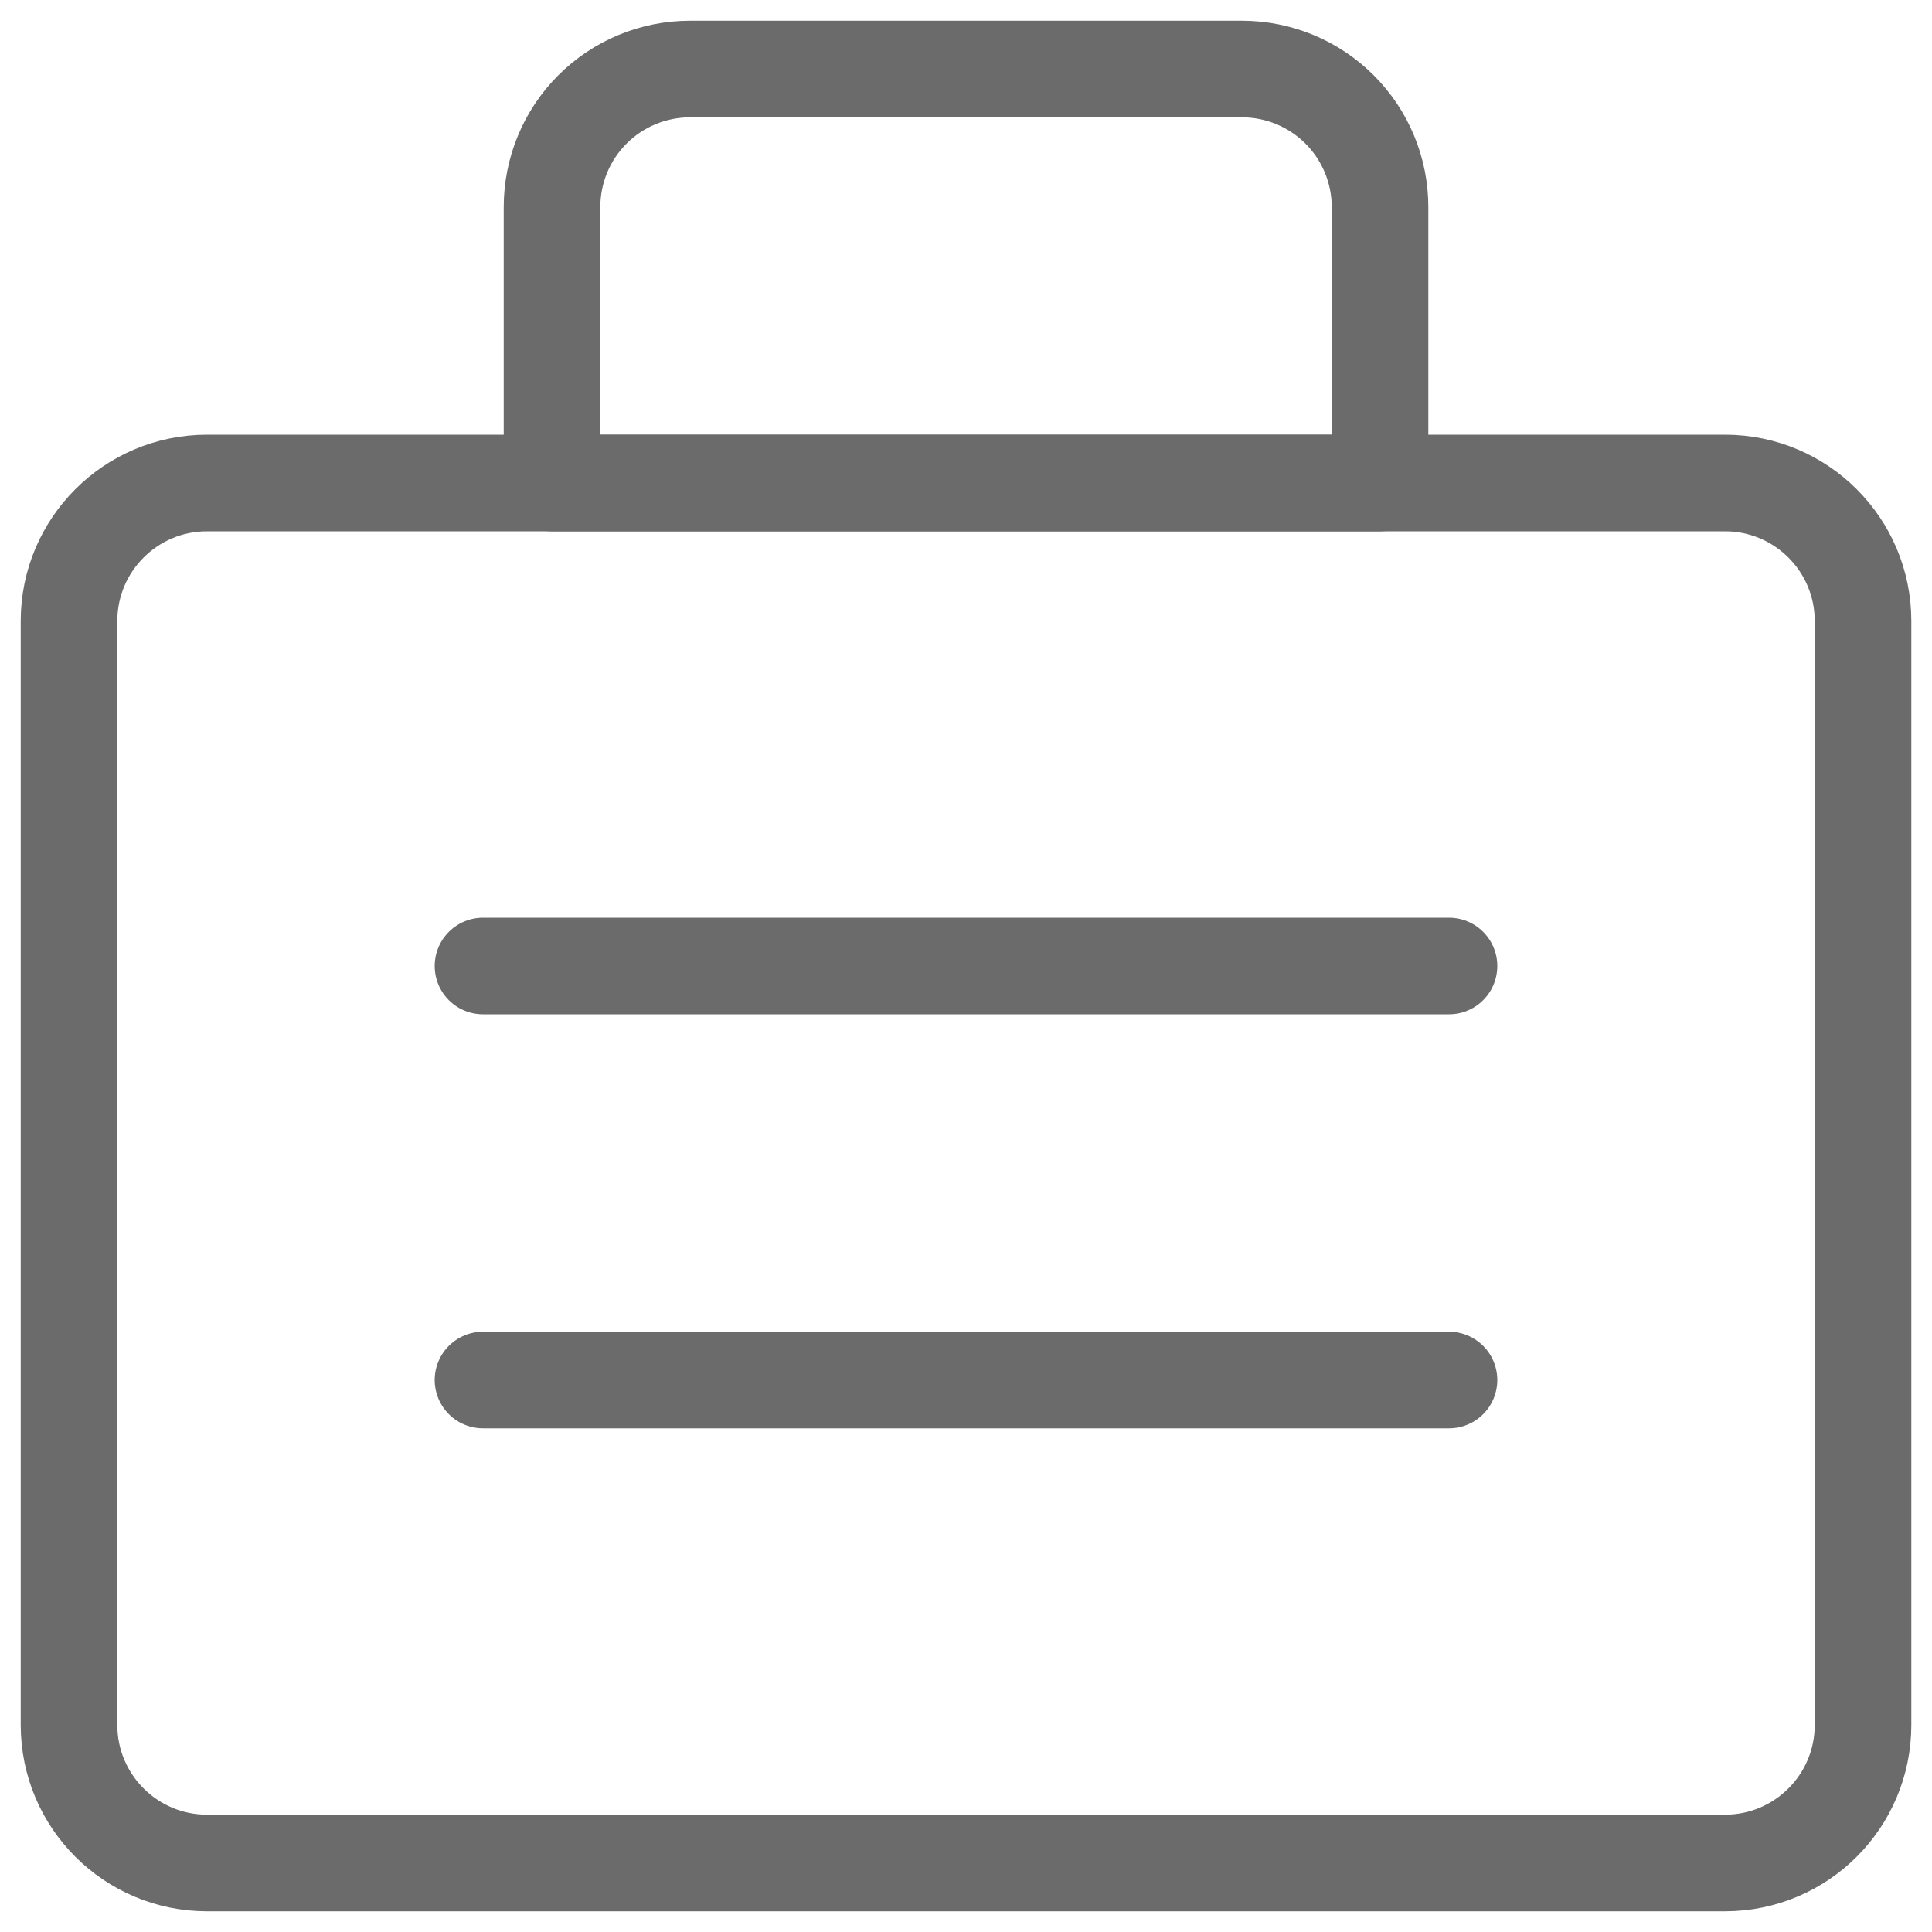 <svg width="40" height="40" viewBox="0 0 40 40" fill="none" xmlns="http://www.w3.org/2000/svg">
<path d="M35.714 10H4.286C2.708 10 1.429 11.279 1.429 12.857V35.714C1.429 37.292 2.708 38.571 4.286 38.571H35.714C37.292 38.571 38.572 37.292 38.572 35.714V12.857C38.572 11.279 37.292 10 35.714 10Z" stroke="#6B6B6B" stroke-width="2" stroke-linecap="round" stroke-linejoin="round"/>
<path d="M14.286 1.429H25.714C26.472 1.429 27.199 1.73 27.735 2.266C28.27 2.801 28.572 3.528 28.572 4.286V10H11.429V4.286C11.429 3.528 11.73 2.801 12.265 2.266C12.801 1.73 13.528 1.429 14.286 1.429Z" stroke="#6B6B6B" stroke-width="2" stroke-linecap="round" stroke-linejoin="round"/>
<path d="M10 20H30" stroke="#6B6B6B" stroke-width="2" stroke-linecap="round" stroke-linejoin="round"/>
<path d="M10 28.572H30" stroke="#6B6B6B" stroke-width="2" stroke-linecap="round" stroke-linejoin="round"/>
</svg>
